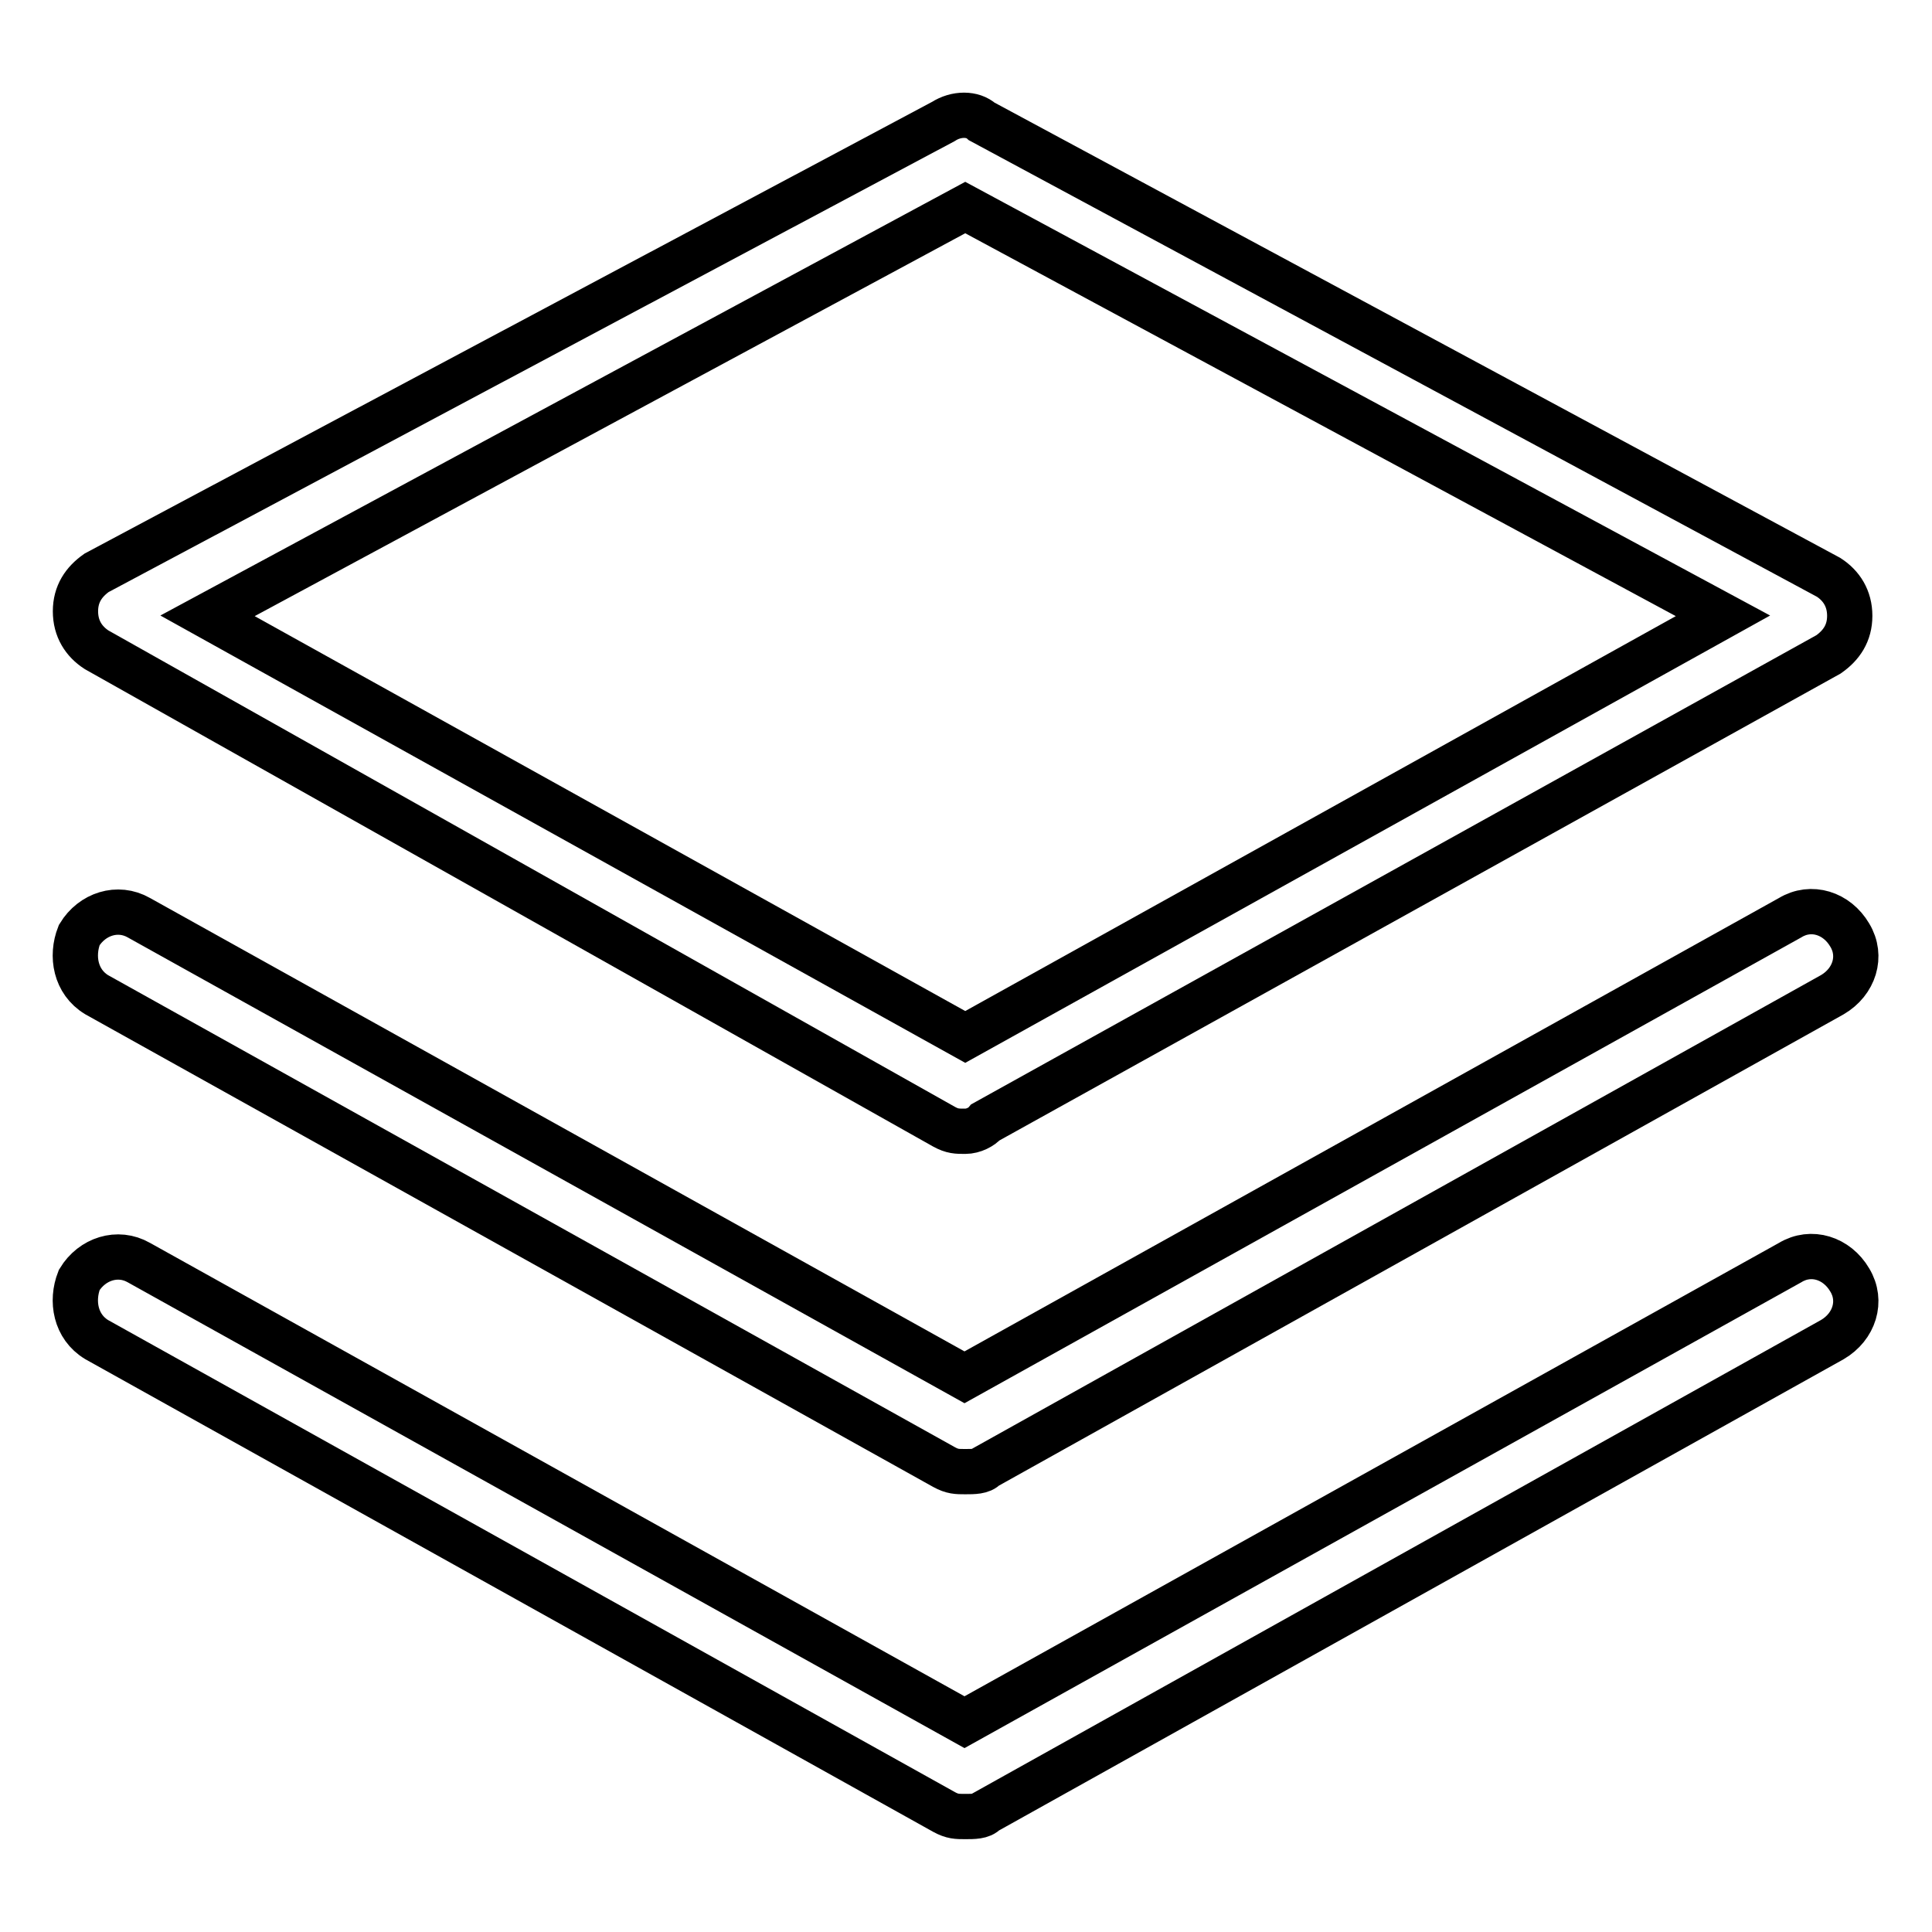 <?xml version="1.0" encoding="utf-8"?>
<!-- Svg Vector Icons : http://www.onlinewebfonts.com/icon -->
<!DOCTYPE svg PUBLIC "-//W3C//DTD SVG 1.1//EN" "http://www.w3.org/Graphics/SVG/1.1/DTD/svg11.dtd">
<svg version="1.1" xmlns="http://www.w3.org/2000/svg" xmlns:xlink="http://www.w3.org/1999/xlink" x="0px" y="0px" viewBox="0 0 256 256" enable-background="new 0 0 256 256" xml:space="preserve">
<g> <path stroke-width="6" fill-opacity="0" stroke="#000000"  d="M127.9,149.9c-1.1,0-1.7,0-2.8-0.6L12.8,86.1C11.1,85,10,83.3,10,81c0-2.3,1.1-3.9,2.8-5.1l112.2-59.8 c1.7-1.1,3.9-1.1,5.1,0l112.2,60.4c1.7,1.1,2.8,2.8,2.8,5.1c0,2.3-1.1,3.9-2.8,5.1l-111.7,62C130.1,149.3,129,149.9,127.9,149.9 L127.9,149.9z M27.5,81.6l100.4,55.8l100.4-55.8L127.9,27.5L27.5,81.6z"/> <path stroke-width="6" fill-opacity="0" stroke="#000000"  d="M127.9,195c-1.1,0-1.7,0-2.8-0.6L12.8,131.8c-2.8-1.7-3.4-5.1-2.3-7.9c1.7-2.8,5.1-3.9,7.9-2.3l109.4,60.9 l109.4-60.9c2.8-1.7,6.2-0.6,7.9,2.3c1.7,2.8,0.6,6.2-2.3,7.9l-112.2,62.6C130.1,195,129,195,127.9,195L127.9,195z"/> <path stroke-width="6" fill-opacity="0" stroke="#000000"  d="M127.9,240.7c-1.1,0-1.7,0-2.8-0.6L12.8,177.5c-2.8-1.7-3.4-5.1-2.3-7.9c1.7-2.8,5.1-3.9,7.9-2.3 l109.4,60.9l109.4-60.9c2.8-1.7,6.2-0.6,7.9,2.3c1.7,2.8,0.6,6.2-2.3,7.9l-112.2,62.6C130.1,240.7,129,240.7,127.9,240.7 L127.9,240.7z"/></g>
</svg>